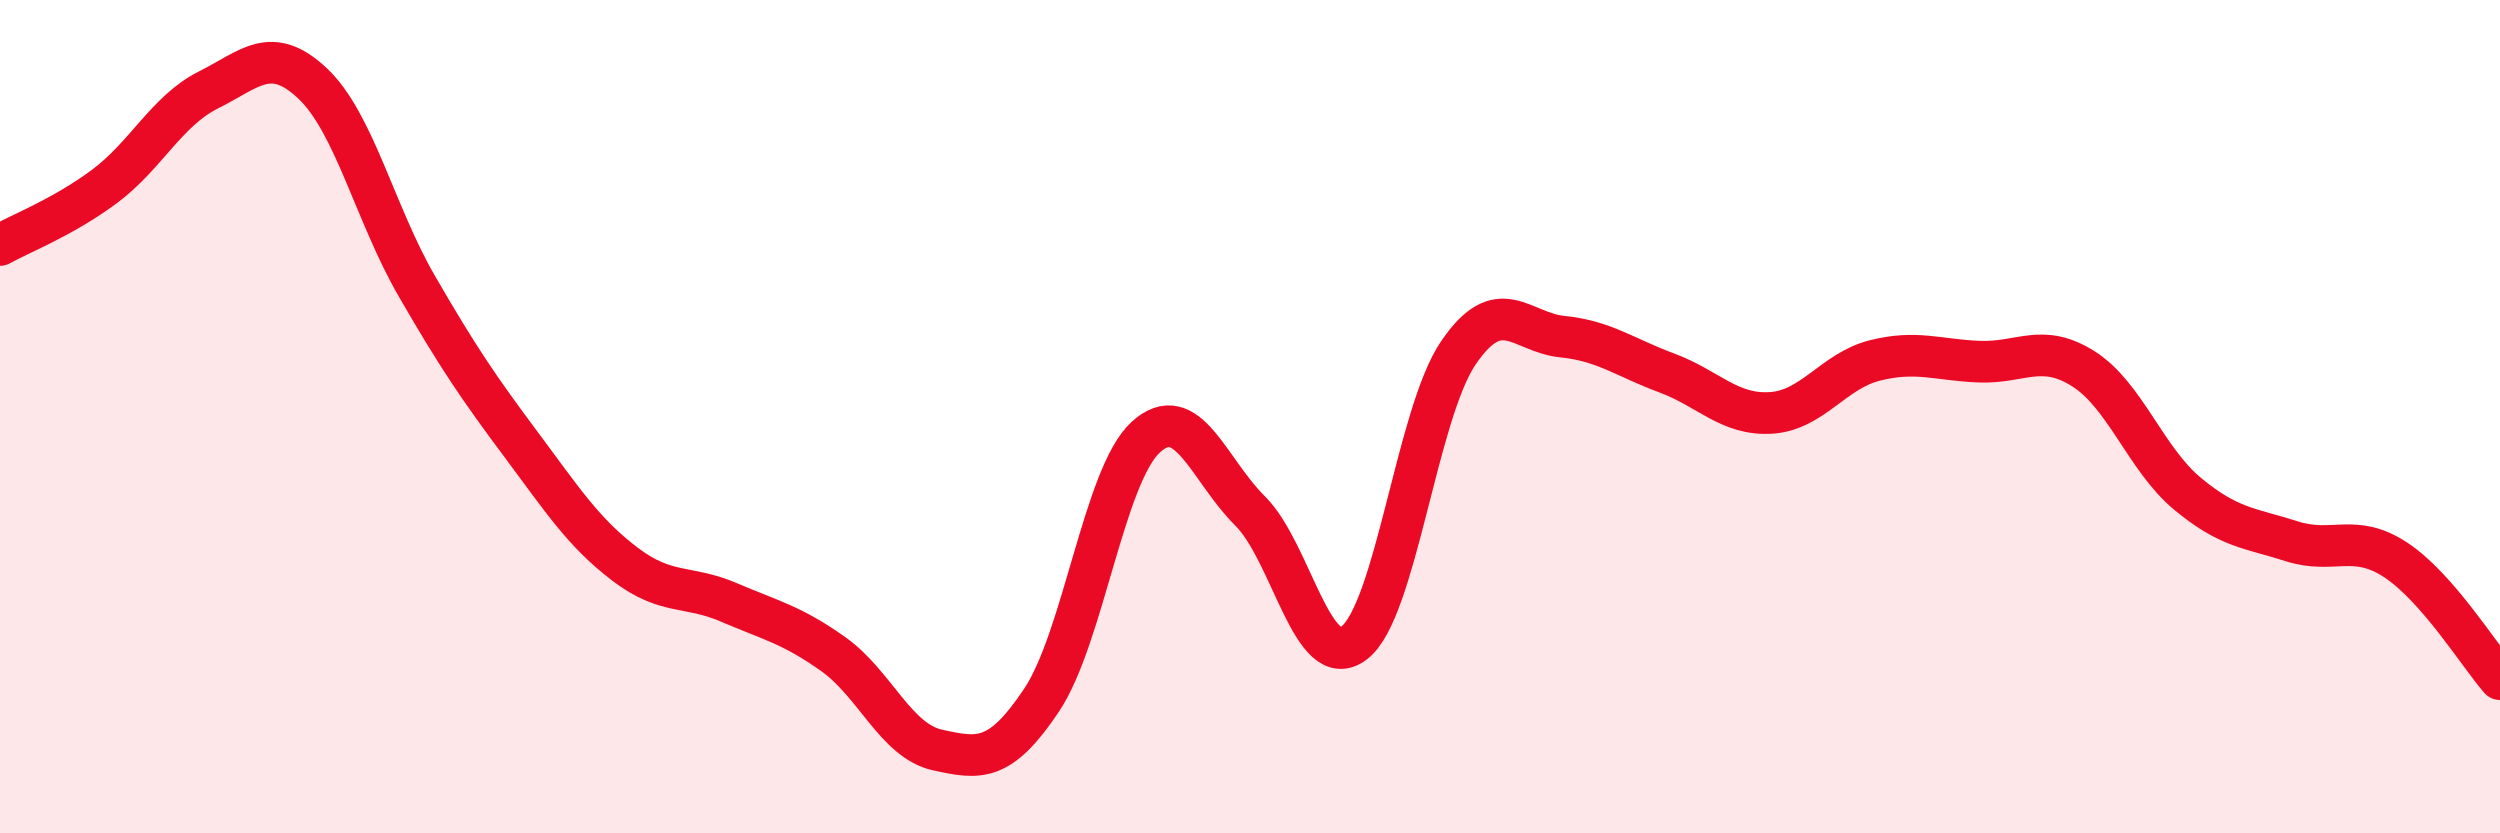 
    <svg width="60" height="20" viewBox="0 0 60 20" xmlns="http://www.w3.org/2000/svg">
      <path
        d="M 0,5.88 C 0.5,5.6 1.5,5.22 2.5,4.48 C 3.5,3.74 4,2.66 5,2.16 C 6,1.66 6.5,1.06 7.5,2 C 8.5,2.94 9,5.13 10,6.86 C 11,8.59 11.5,9.32 12.5,10.66 C 13.5,12 14,12.78 15,13.54 C 16,14.3 16.5,14.03 17.5,14.46 C 18.5,14.89 19,14.99 20,15.7 C 21,16.41 21.5,17.78 22.5,18 C 23.5,18.22 24,18.3 25,16.8 C 26,15.3 26.5,11.4 27.5,10.49 C 28.5,9.58 29,11.27 30,12.26 C 31,13.25 31.5,16.19 32.5,15.43 C 33.5,14.67 34,9.94 35,8.47 C 36,7 36.5,7.98 37.5,8.08 C 38.5,8.18 39,8.58 40,8.95 C 41,9.32 41.5,9.97 42.5,9.91 C 43.5,9.85 44,8.9 45,8.65 C 46,8.4 46.5,8.64 47.5,8.68 C 48.5,8.72 49,8.22 50,8.85 C 51,9.48 51.5,11.02 52.5,11.85 C 53.5,12.68 54,12.67 55,12.99 C 56,13.31 56.5,12.78 57.5,13.44 C 58.5,14.1 59.5,15.73 60,16.3L60 20L0 20Z"
        fill="#EB0A25"
        opacity="0.1"
        stroke-linecap="round"
        stroke-linejoin="round"
      />
      <path
        d="M 0,5.88 C 0.5,5.6 1.5,5.22 2.5,4.48 C 3.5,3.74 4,2.66 5,2.16 C 6,1.66 6.5,1.06 7.5,2 C 8.5,2.94 9,5.13 10,6.86 C 11,8.59 11.5,9.32 12.5,10.66 C 13.5,12 14,12.78 15,13.54 C 16,14.3 16.5,14.03 17.5,14.46 C 18.5,14.89 19,14.99 20,15.7 C 21,16.41 21.5,17.78 22.5,18 C 23.5,18.22 24,18.3 25,16.8 C 26,15.3 26.5,11.4 27.5,10.49 C 28.5,9.58 29,11.27 30,12.26 C 31,13.25 31.5,16.19 32.5,15.43 C 33.5,14.67 34,9.94 35,8.47 C 36,7 36.5,7.98 37.5,8.08 C 38.5,8.18 39,8.58 40,8.95 C 41,9.32 41.5,9.97 42.5,9.91 C 43.5,9.85 44,8.9 45,8.65 C 46,8.4 46.5,8.64 47.5,8.68 C 48.5,8.72 49,8.22 50,8.85 C 51,9.48 51.5,11.02 52.5,11.85 C 53.5,12.68 54,12.67 55,12.99 C 56,13.31 56.5,12.78 57.5,13.44 C 58.5,14.1 59.5,15.73 60,16.3"
        stroke="#EB0A25"
        stroke-width="1"
        fill="none"
        stroke-linecap="round"
        stroke-linejoin="round"
      />
    </svg>
  